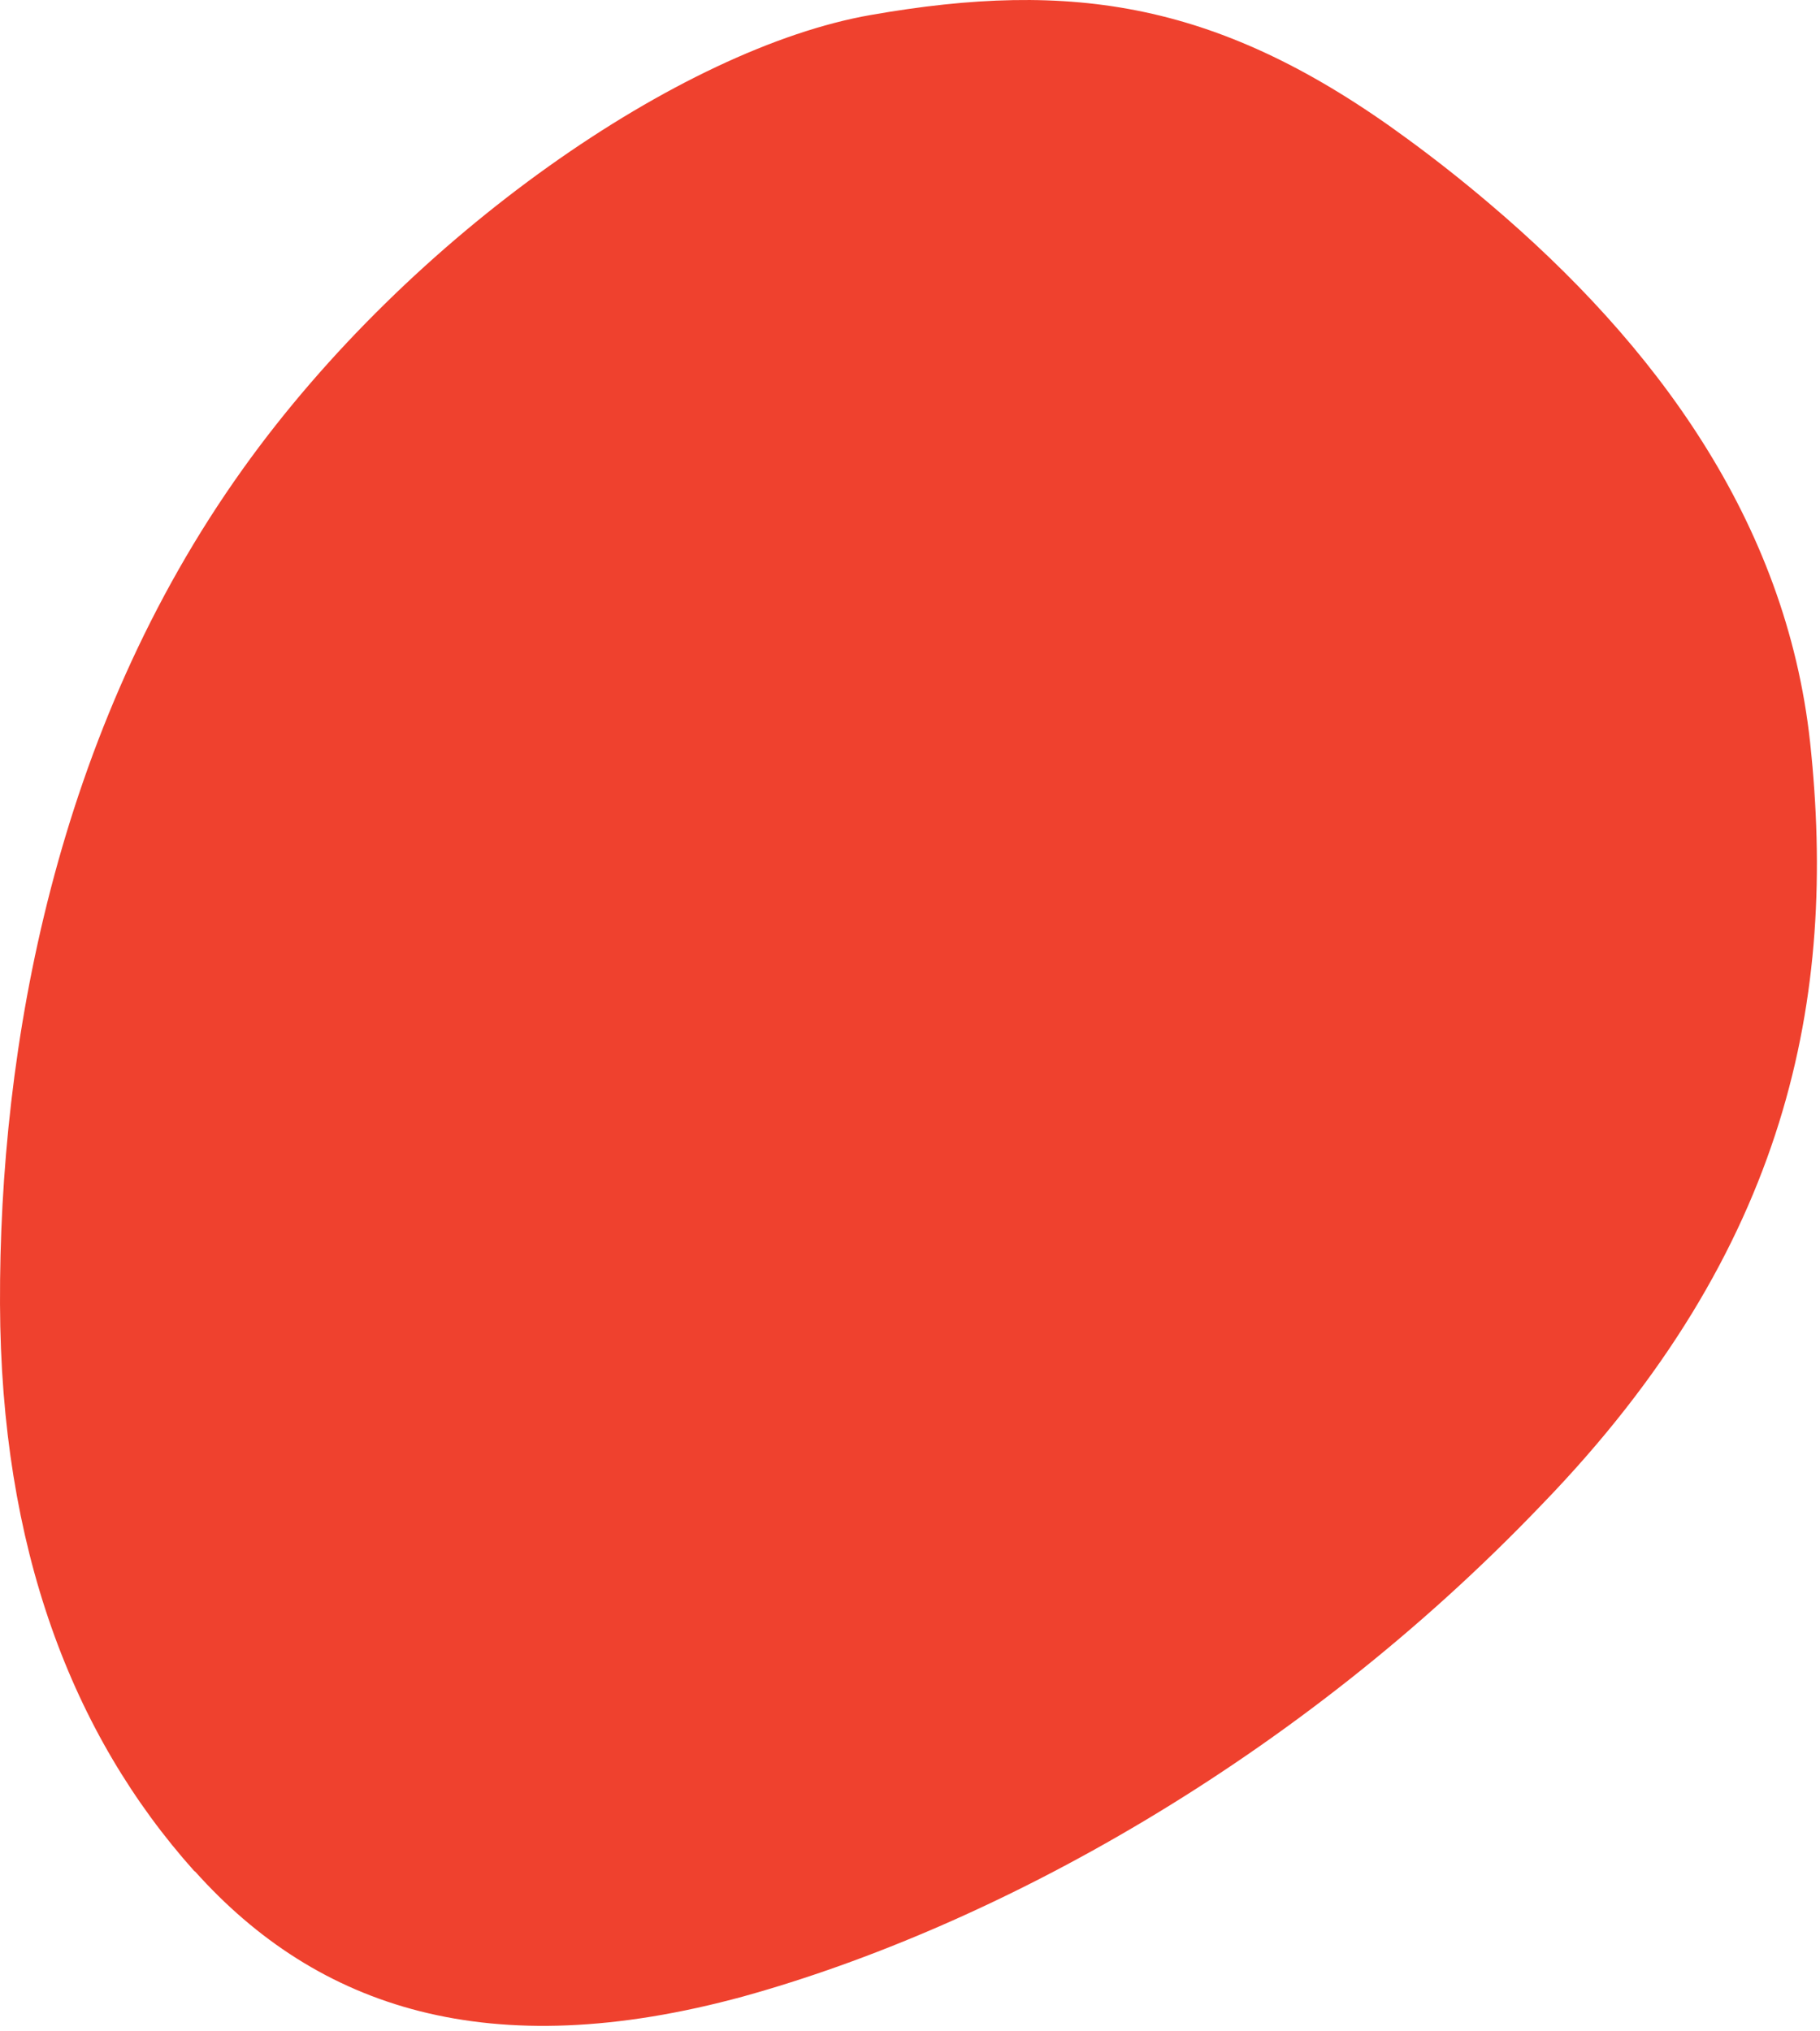 <svg width="164" height="183" viewBox="0 0 164 183" fill="none" xmlns="http://www.w3.org/2000/svg">
<path d="M17.53 168.637C6.452 156.268 0.074 139.453 0.001 117.497C-0.084 94.381 5.009 65.866 21.889 42.254C37.004 21.099 61.42 4.327 78.457 1.352C96.596 -1.826 109.967 0.096 126.875 12.554C129.412 14.411 131.877 16.36 134.289 18.415C149.069 30.954 160.941 46.889 163.11 66.911C165.568 89.782 161.219 112.569 138.926 135.592C116.814 158.725 89.563 173.644 66.985 179.909C44.105 186.146 28.622 180.987 17.562 168.633L17.53 168.637Z" fill="#EF412E"/>
</svg>
